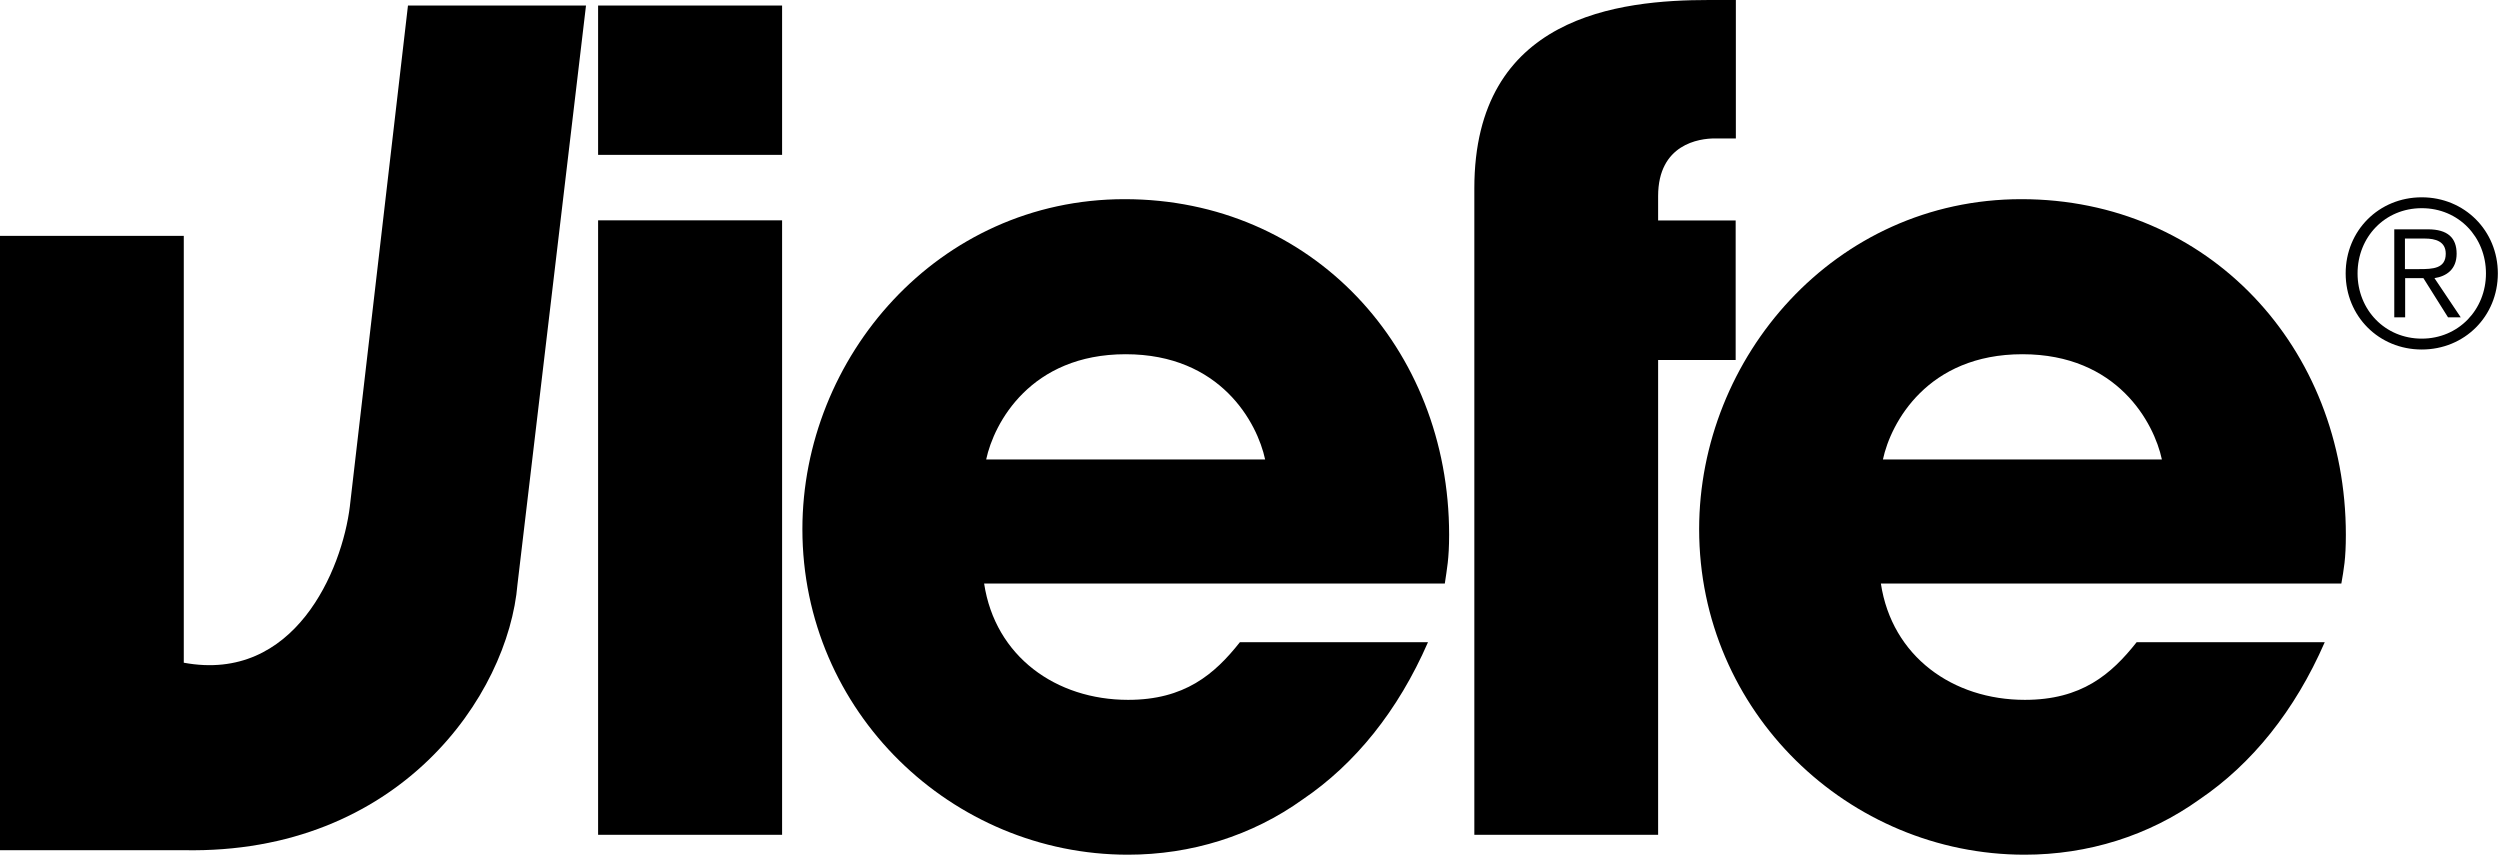 <svg width="117" height="40" viewBox="0 0 117 40" fill="none" xmlns="http://www.w3.org/2000/svg">
<g clip-path="url(#clip0_3063_851)">
<path d="M36.602 10.31V39.069H27.991V10.31H36.602ZM36.602 0.259V7.247H27.991V0.259H36.602ZM58.018 30.055H66.83C65.428 33.271 63.413 35.757 60.974 37.408C58.594 39.117 55.743 40 52.786 40C44.55 40 37.552 33.319 37.552 24.766C37.552 16.741 43.878 9.321 52.633 9.321C61.387 9.321 67.819 16.271 67.819 25.025C67.819 26.168 67.713 26.638 67.617 27.31H46.057C46.575 30.727 49.426 32.753 52.796 32.753C55.436 32.753 56.837 31.562 58.027 30.055H58.018ZM46.153 21.502H59.208C58.843 19.794 57.135 16.578 52.681 16.578C48.227 16.578 46.518 19.794 46.153 21.502ZM68.999 39.069V8.812C68.999 0.73 75.786 0 79.99 0H81.238V6.479H80.25C79.53 6.479 77.6 6.739 77.6 9.177V10.319H81.229V16.847H77.6V39.069H68.999ZM99.986 30.055H108.798C107.396 33.271 105.38 35.757 102.942 37.408C100.562 39.117 97.711 40 94.754 40C86.518 40 79.52 33.319 79.52 24.766C79.52 16.741 85.846 9.321 94.6 9.321C103.355 9.321 109.786 16.271 109.786 25.025C109.786 26.168 109.69 26.638 109.575 27.31H88.025C88.543 30.727 91.394 32.753 94.764 32.753C97.413 32.753 98.805 31.562 99.995 30.055H99.986ZM88.121 21.502H101.176C100.811 19.794 99.103 16.578 94.648 16.578C90.194 16.578 88.486 19.794 88.121 21.502Z" fill="black"/>
<path d="M16.376 23.672L19.093 0.259H27.425L24.219 27.339C23.787 32.532 18.699 39.99 8.591 39.789H0V11.039H8.601V31.015C13.784 31.975 16.012 26.686 16.376 23.681V23.672Z" fill="black"/>
<path d="M116.899 12.796C116.899 14.802 115.344 16.357 113.338 16.357C111.332 16.357 109.777 14.802 109.777 12.796C109.777 10.79 111.332 9.234 113.338 9.234C115.344 9.234 116.899 10.799 116.899 12.796ZM110.334 12.796C110.334 14.504 111.62 15.848 113.338 15.848C115.056 15.848 116.343 14.495 116.343 12.796C116.343 11.097 115.066 9.743 113.338 9.743C111.61 9.743 110.334 11.097 110.334 12.796ZM112.551 14.85H112.052V10.732H113.626C114.557 10.732 114.97 11.135 114.97 11.874C114.97 12.613 114.49 12.93 113.933 13.017L115.162 14.85H114.567L113.415 13.017H112.561V14.85H112.551ZM113.223 12.594C113.847 12.594 114.461 12.575 114.461 11.874C114.461 11.298 113.981 11.164 113.482 11.164H112.551V12.594H113.223Z" fill="black"/>
</g>
<defs>
<clipPath id="clip0_3063_851">
<rect width="116.899" height="40" fill="white"/>
</clipPath>
</defs>
</svg>
